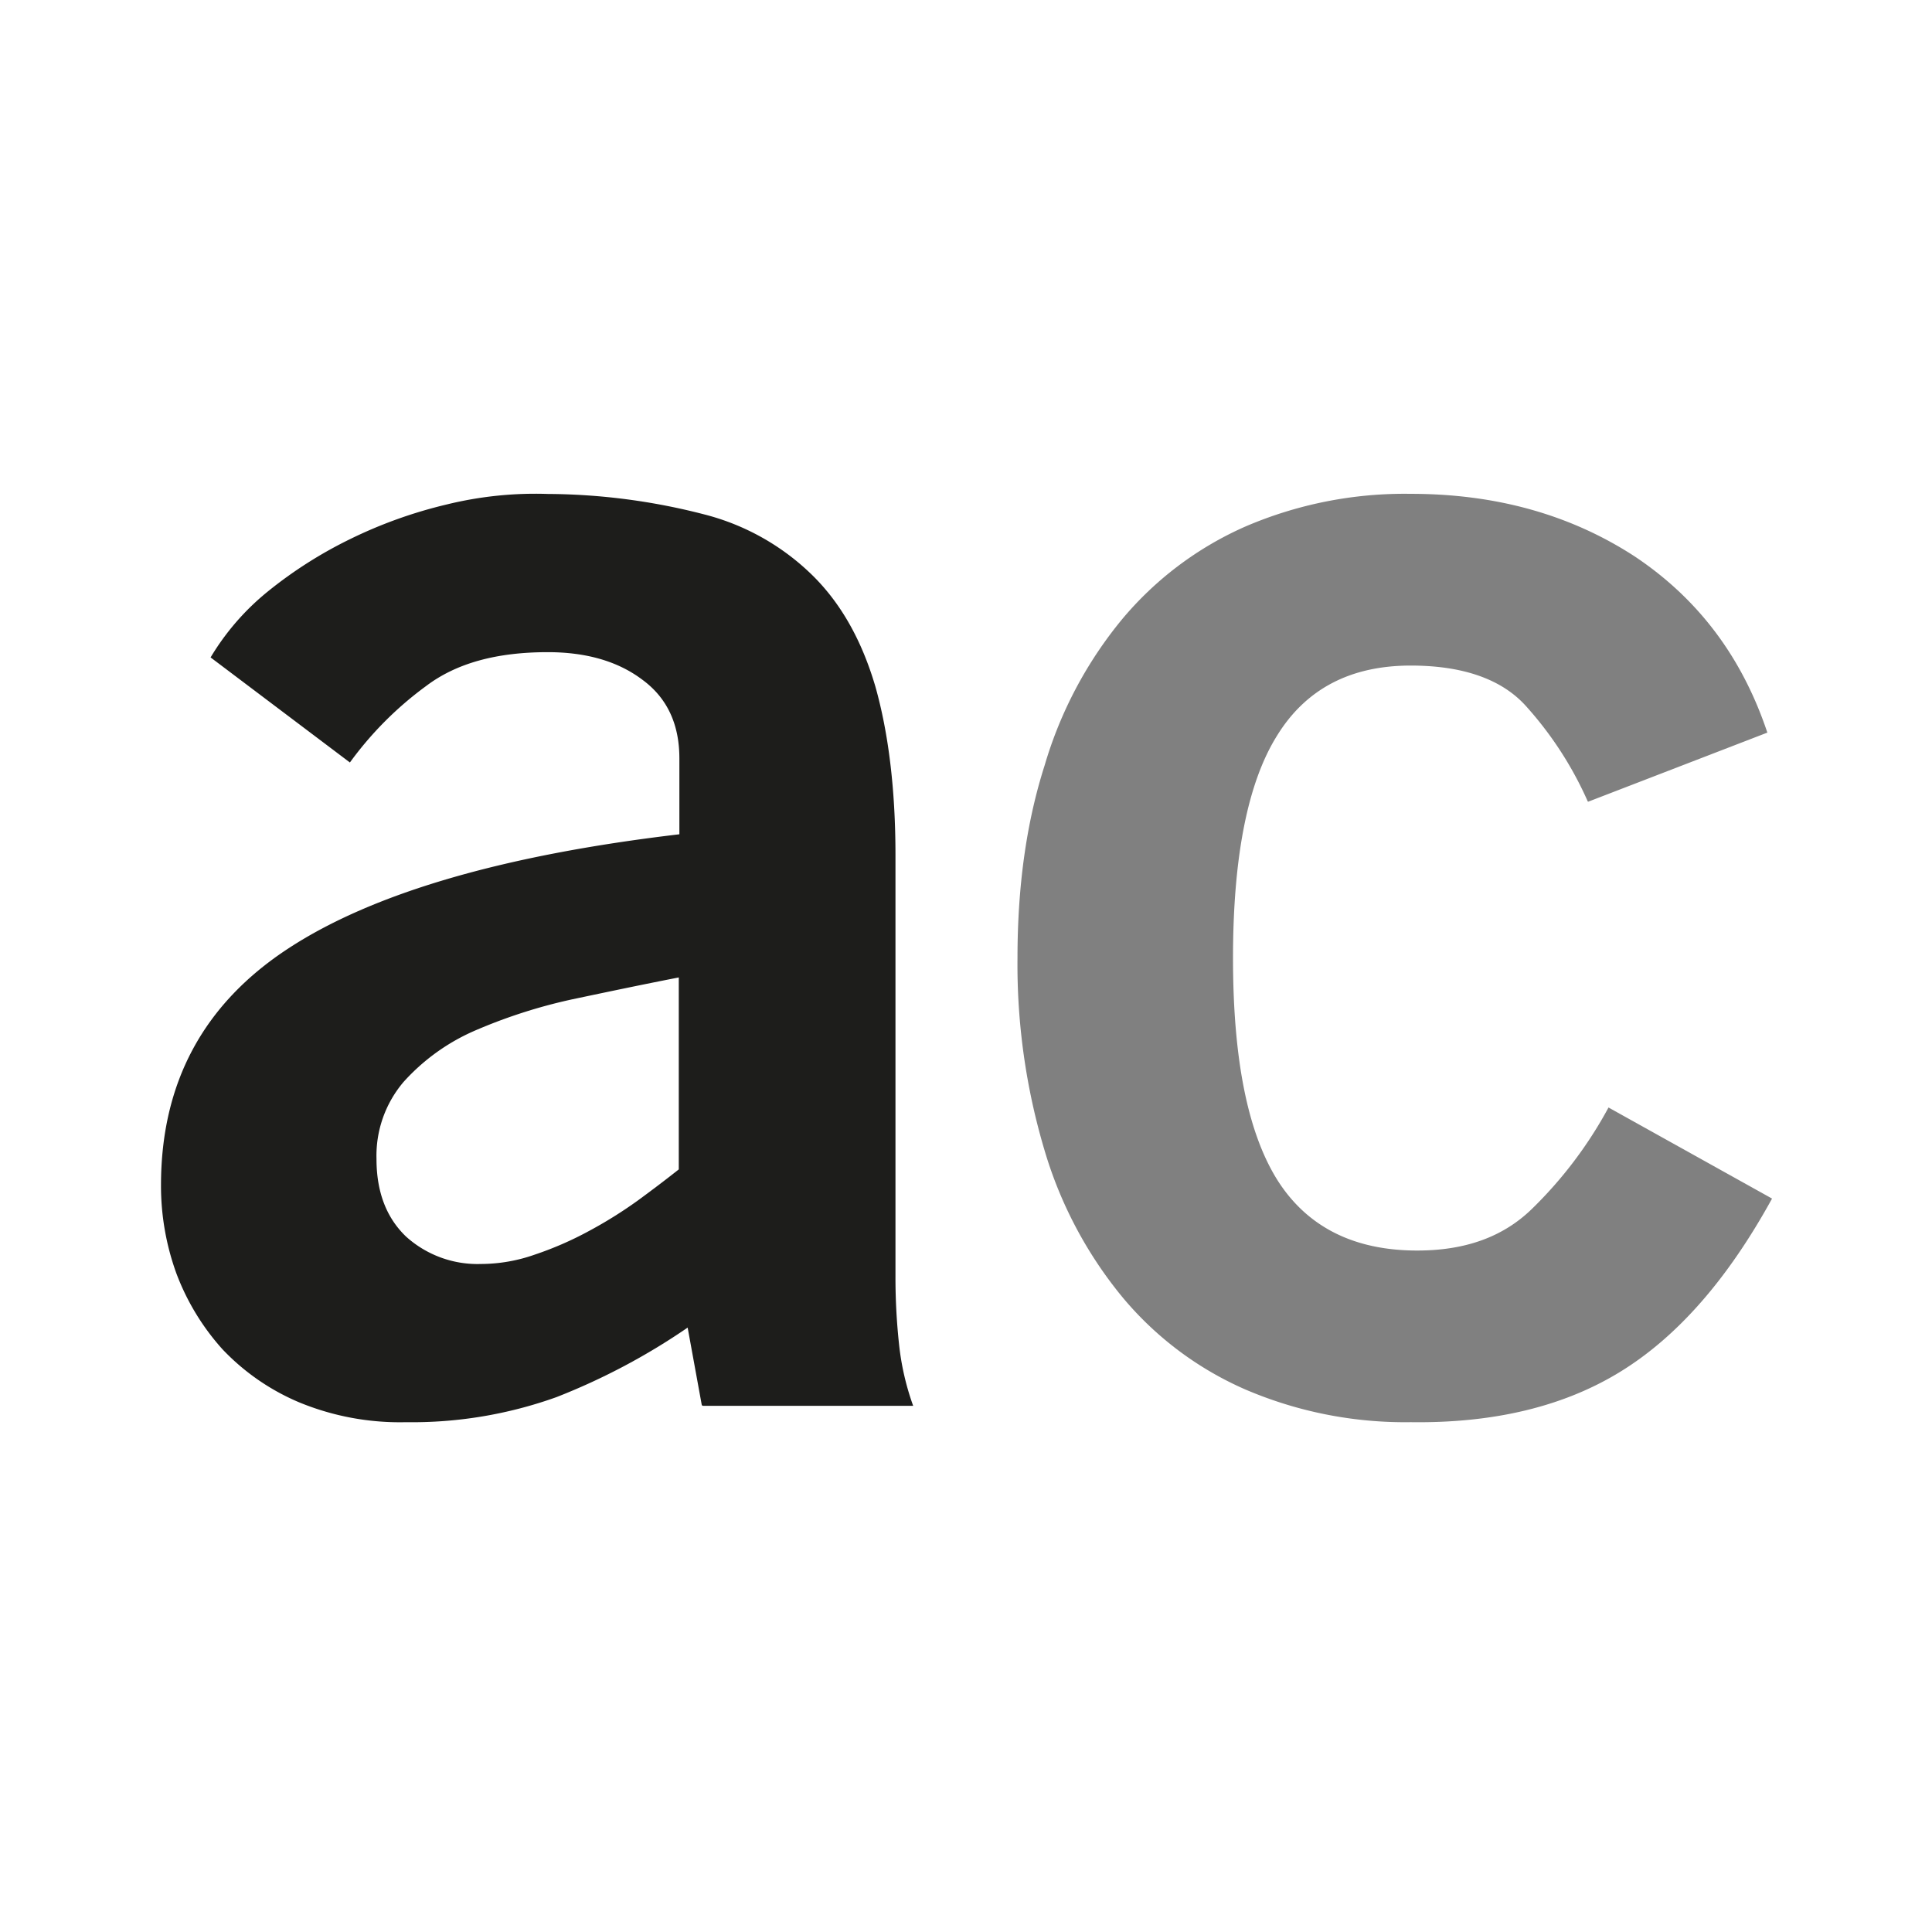 <svg xmlns="http://www.w3.org/2000/svg" version="1.1" xmlns:xlink="http://www.w3.org/1999/xlink" width="360" height="360"><rect width="100%" height="100%" fill="#333333" stroke="none"/><svg id="SvgjsSvg1017" data-name="Gruppe 35" xmlns="http://www.w3.org/2000/svg" width="360" height="360" viewBox="0 0 360 360">
  <g id="SvgjsG1016" data-name="Gruppe 33">
    <g id="SvgjsG1015" data-name="Gruppe 31">
      <rect id="SvgjsRect1014" data-name="Rechteck 26" width="360" height="360" fill="#fff"></rect>
    </g>
    <g id="SvgjsG1013" data-name="Gruppe 34" transform="translate(0.993 4.889)">
      <path id="SvgjsPath1012" data-name="Pfad 48" d="M358.612,67.957A67,67,0,0,0,346.95,50.008c-4.51-4.9-11.663-7.4-21.342-7.4-11.223,0-19.584,4.351-24.973,13.163-5.4,8.7-8.141,22.518-8.141,41.337s2.746,32.526,8.251,41.337c5.5,8.7,14.189,13.163,26.072,13.163,8.91,0,15.953-2.5,21.342-7.724a78.3,78.3,0,0,0,14.305-18.928l30.472,16.97c-8.251,15.012-17.6,25.673-28.165,32.2s-23.655,9.682-39.162,9.464A75.5,75.5,0,0,1,294.8,177.5a62.119,62.119,0,0,1-22.99-17.3,77.639,77.639,0,0,1-14.415-27.2,121.013,121.013,0,0,1-5.059-35.9c0-13.271,1.648-25.237,5.059-35.9a76.69,76.69,0,0,1,14.415-27.2,63.02,63.02,0,0,1,22.99-17.3,75.125,75.125,0,0,1,30.808-6.092c15.947,0,29.813,3.916,41.7,11.639,11.772,7.832,20.024,18.71,24.754,32.852L358.722,67.957Z" transform="translate(-63.734 76.522)" fill="gray"></path>
      <path id="SvgjsPath1011" data-name="Pfad 55" d="M100.773,180.471,98.133,166A121.1,121.1,0,0,1,73.71,178.948a79.69,79.69,0,0,1-28.054,4.678,49.2,49.2,0,0,1-19.913-3.7,42.332,42.332,0,0,1-14.3-9.9A44.464,44.464,0,0,1,2.86,155.886,47.767,47.767,0,0,1,0,139.46Q0,110.905,23.653,95.4q23.6-15.5,72.94-21.321V59.941q0-9.627-6.93-14.685c-4.621-3.481-10.562-5.112-17.6-5.112-9.571,0-17.052,2.066-22.663,6.309A64.835,64.835,0,0,0,35.2,60.7L9.241,41.122A46.524,46.524,0,0,1,19.913,28.83a80.459,80.459,0,0,1,15.4-9.79,85.755,85.755,0,0,1,17.932-6.418A69.2,69.2,0,0,1,72.06,10.663a118.3,118.3,0,0,1,29.154,3.808,44.5,44.5,0,0,1,20.243,11.422c5.281,5.222,9.131,12.075,11.661,20.669,2.42,8.594,3.74,19.037,3.74,31.438v78.54a116.089,116.089,0,0,0,.66,12.51,49.013,49.013,0,0,0,2.64,11.531H100.994Zm-4.181-79.737c-6.711,1.305-13.422,2.719-20.132,4.134a98.369,98.369,0,0,0-18.153,5.875,38.46,38.46,0,0,0-13.092,9.464,21.208,21.208,0,0,0-5.061,14.359c0,6.2,1.87,10.987,5.5,14.468a19.879,19.879,0,0,0,13.972,5.112,30.338,30.338,0,0,0,10.011-1.741,63.109,63.109,0,0,0,10.011-4.351,81.639,81.639,0,0,0,9.242-5.765c2.97-2.176,5.391-4.025,7.591-5.765v-35.9Z" transform="translate(29.007 76.489)" fill="#1d1d1b"></path>
    </g>
  </g>
</svg><style>@media (prefers-color-scheme: light) { :root { filter: none; } }
@media (prefers-color-scheme: dark) { :root { filter: none; } }
</style></svg>